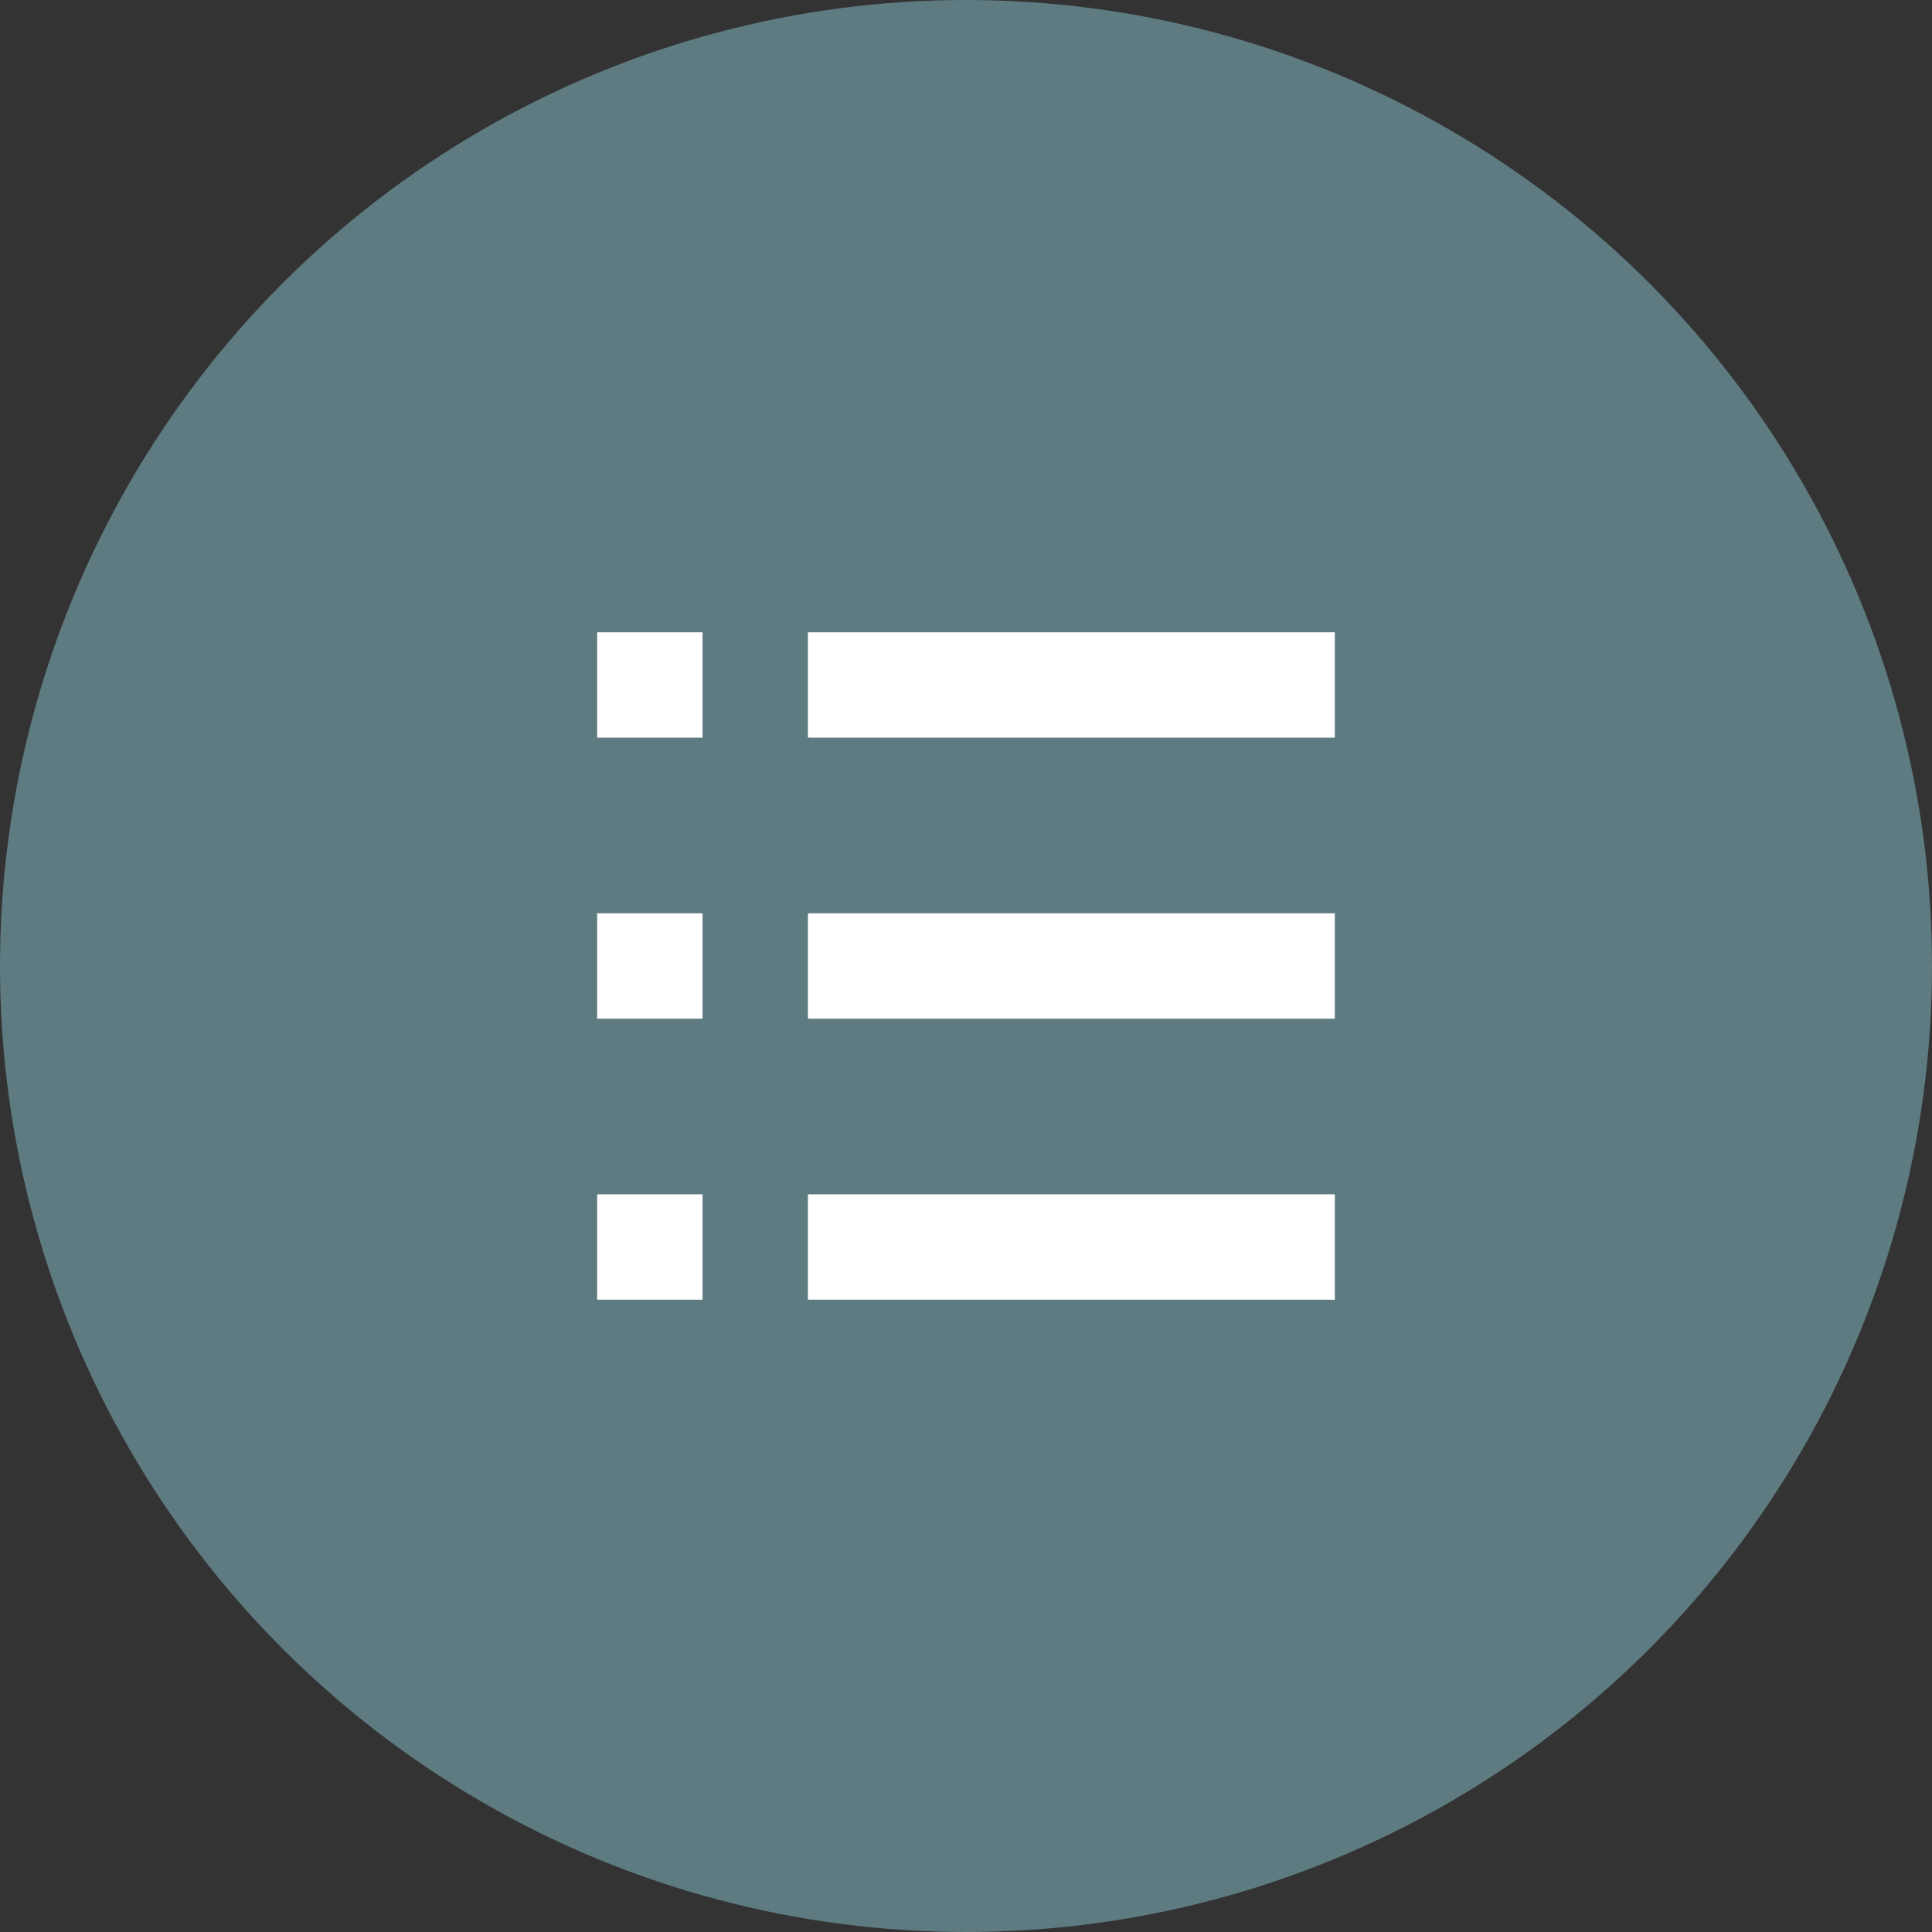 <svg xmlns="http://www.w3.org/2000/svg" width="55" height="55" viewBox="0 0 55 55"><rect x="0" y="0" width="55" height="55" fill="#333333" stroke="none"/><g transform="translate(-747.271 -2156)"><circle cx="27.5" cy="27.5" r="27.5" transform="translate(747.271 2156)" fill="#5e7b81"/><g transform="translate(124.271 1234)"><rect width="3" height="3" transform="translate(640 940)" fill="#fff"/><rect width="3" height="3" transform="translate(640 948)" fill="#fff"/><rect width="3" height="3" transform="translate(640 956)" fill="#fff"/><rect width="15" height="3" transform="translate(646 940)" fill="#fff"/><rect width="15" height="3" transform="translate(646 948)" fill="#fff"/><rect width="15" height="3" transform="translate(646 956)" fill="#fff"/></g></g></svg>